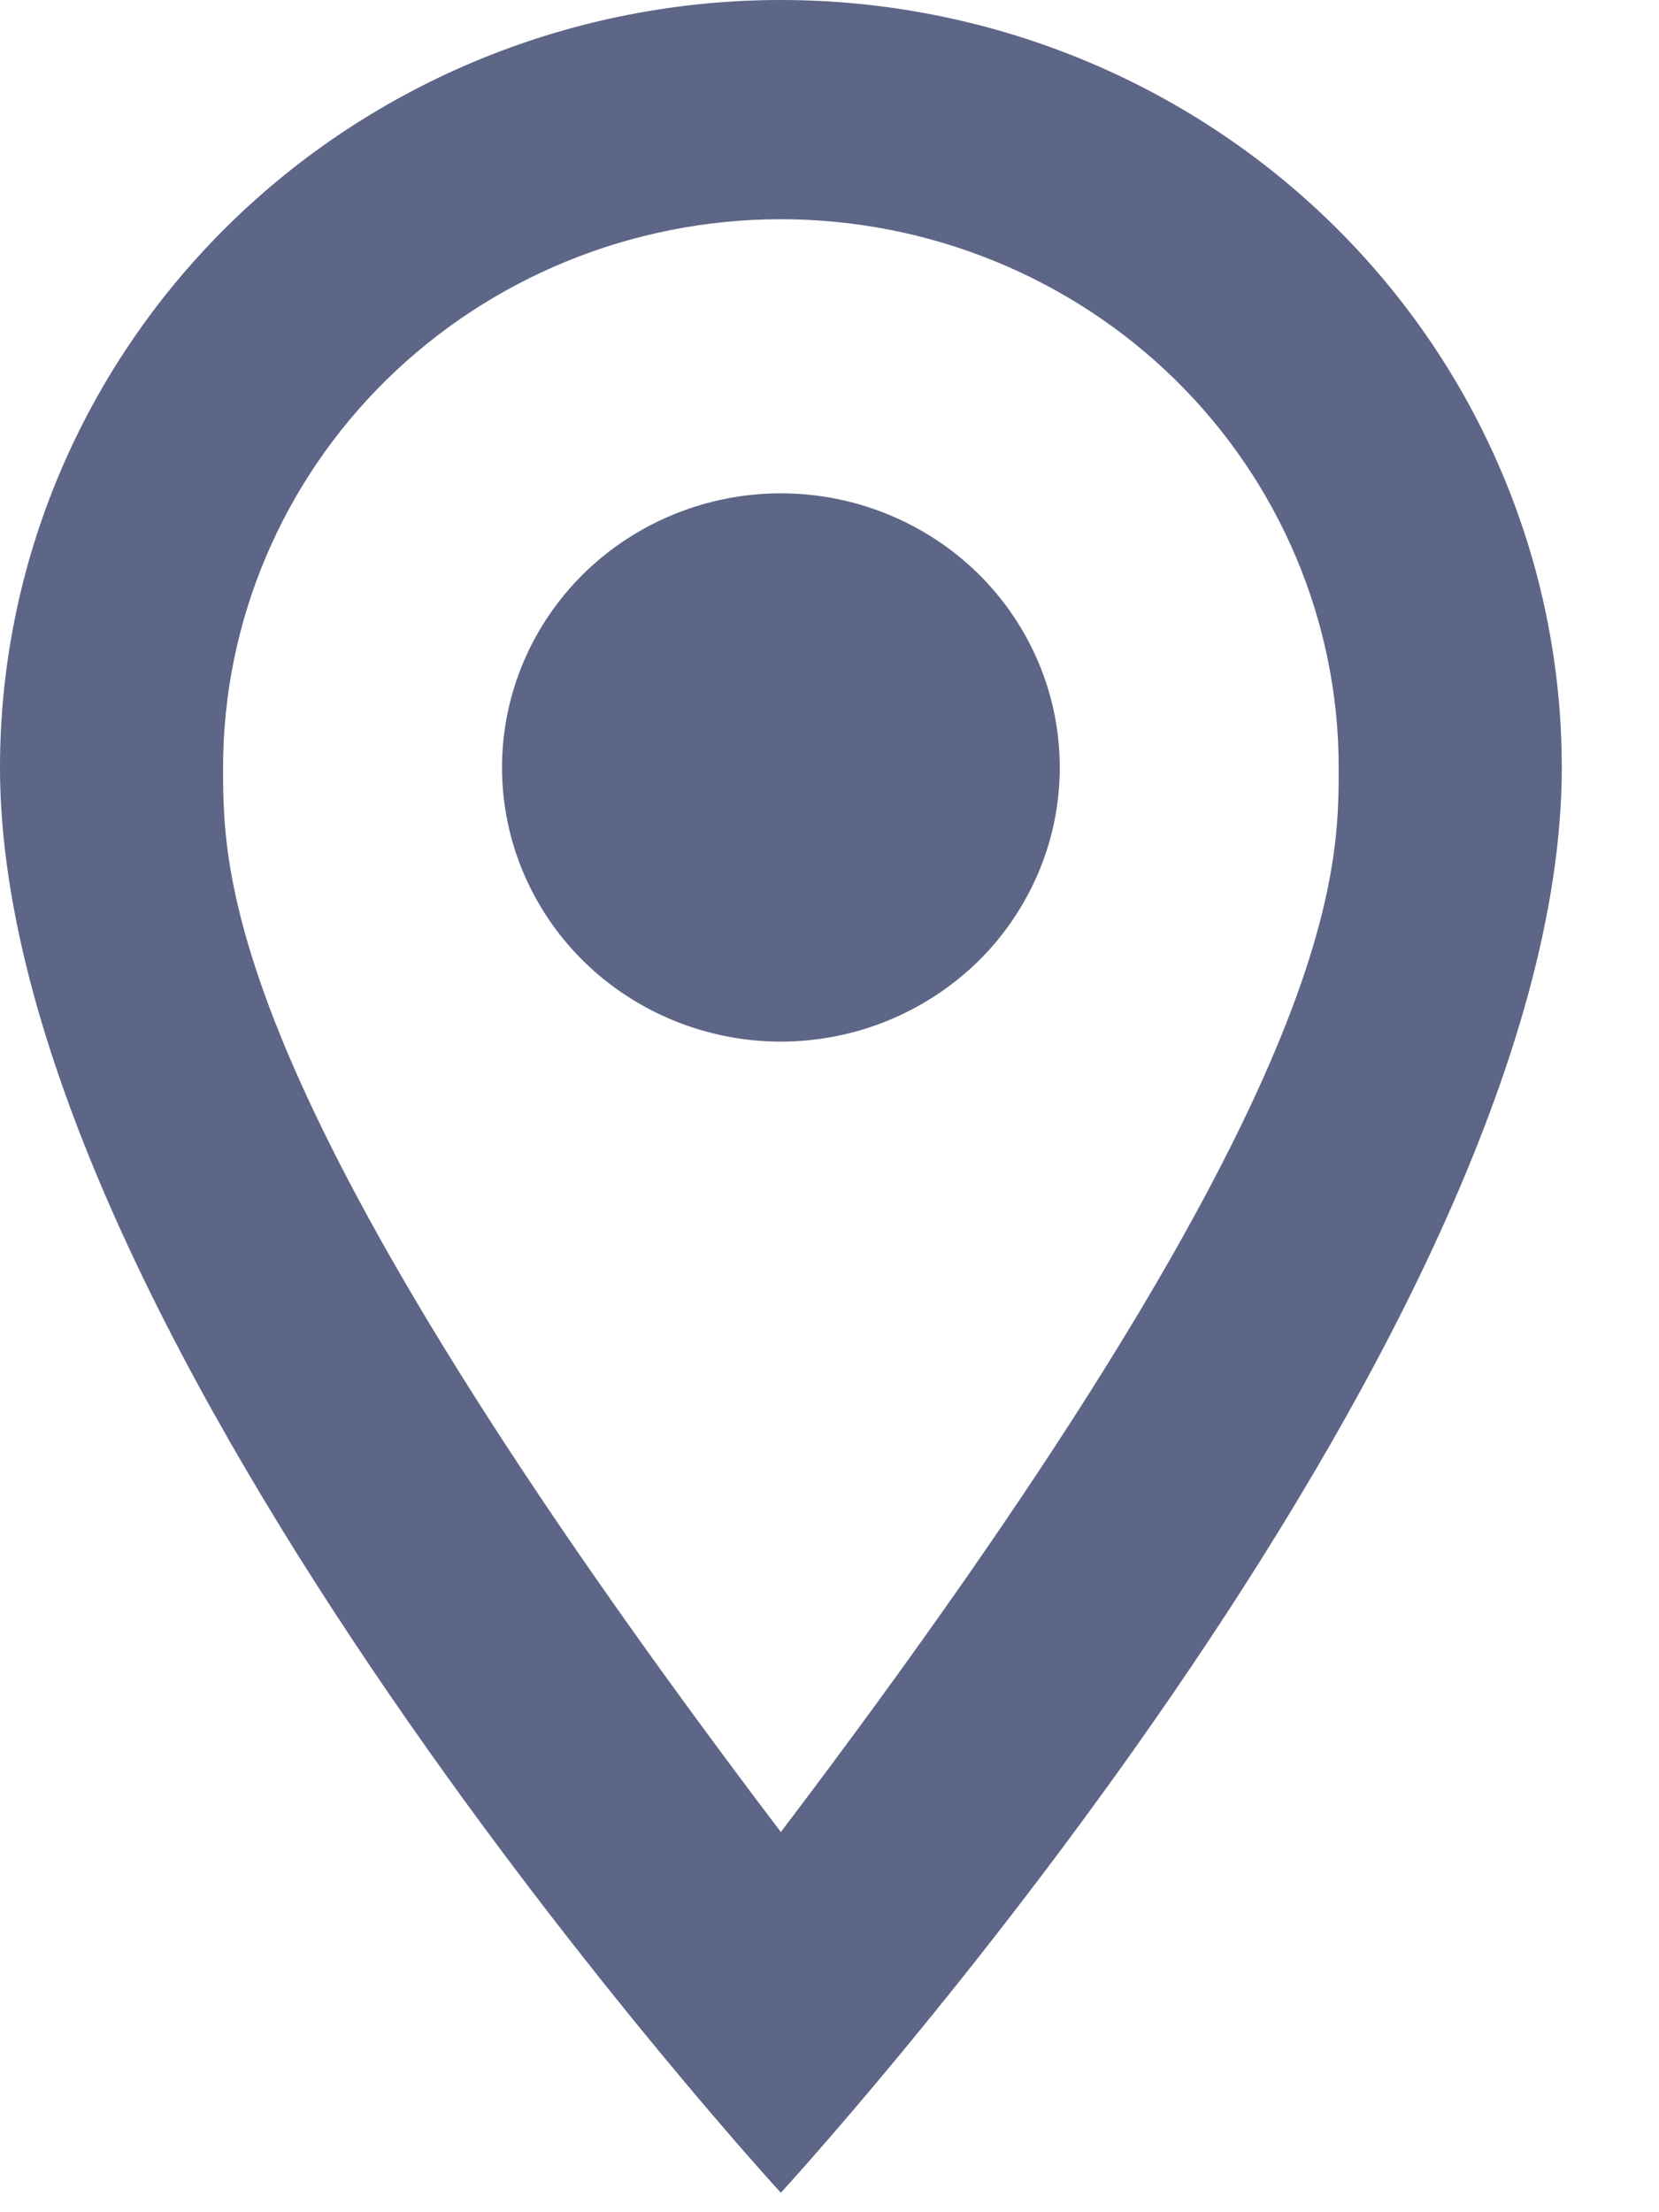 <svg width="15" height="20" viewBox="0 0 15 20" fill="none" xmlns="http://www.w3.org/2000/svg">
<path d="M7.06 4.46C7.729 4.46 8.371 4.722 8.844 5.186C9.316 5.651 9.582 6.281 9.582 6.939C9.582 7.264 9.517 7.586 9.39 7.887C9.263 8.187 9.078 8.461 8.844 8.691C8.609 8.921 8.331 9.103 8.025 9.228C7.72 9.352 7.392 9.417 7.06 9.417C6.392 9.417 5.75 9.155 5.277 8.691C4.805 8.226 4.539 7.596 4.539 6.939C4.539 6.281 4.805 5.651 5.277 5.186C5.75 4.722 6.392 4.46 7.06 4.46ZM7.06 0C8.933 0 10.729 0.731 12.053 2.032C13.377 3.333 14.121 5.098 14.121 6.939C14.121 12.142 7.06 19.824 7.06 19.824C7.06 19.824 0 12.142 0 6.939C0 5.098 0.744 3.333 2.068 2.032C3.392 0.731 5.188 0 7.06 0ZM7.06 1.982C5.723 1.982 4.44 2.505 3.494 3.434C2.549 4.363 2.017 5.624 2.017 6.939C2.017 7.93 2.017 9.912 7.06 16.563C12.104 9.912 12.104 7.93 12.104 6.939C12.104 5.624 11.572 4.363 10.627 3.434C9.681 2.505 8.398 1.982 7.06 1.982Z" fill="#5E6687"/>
</svg>
